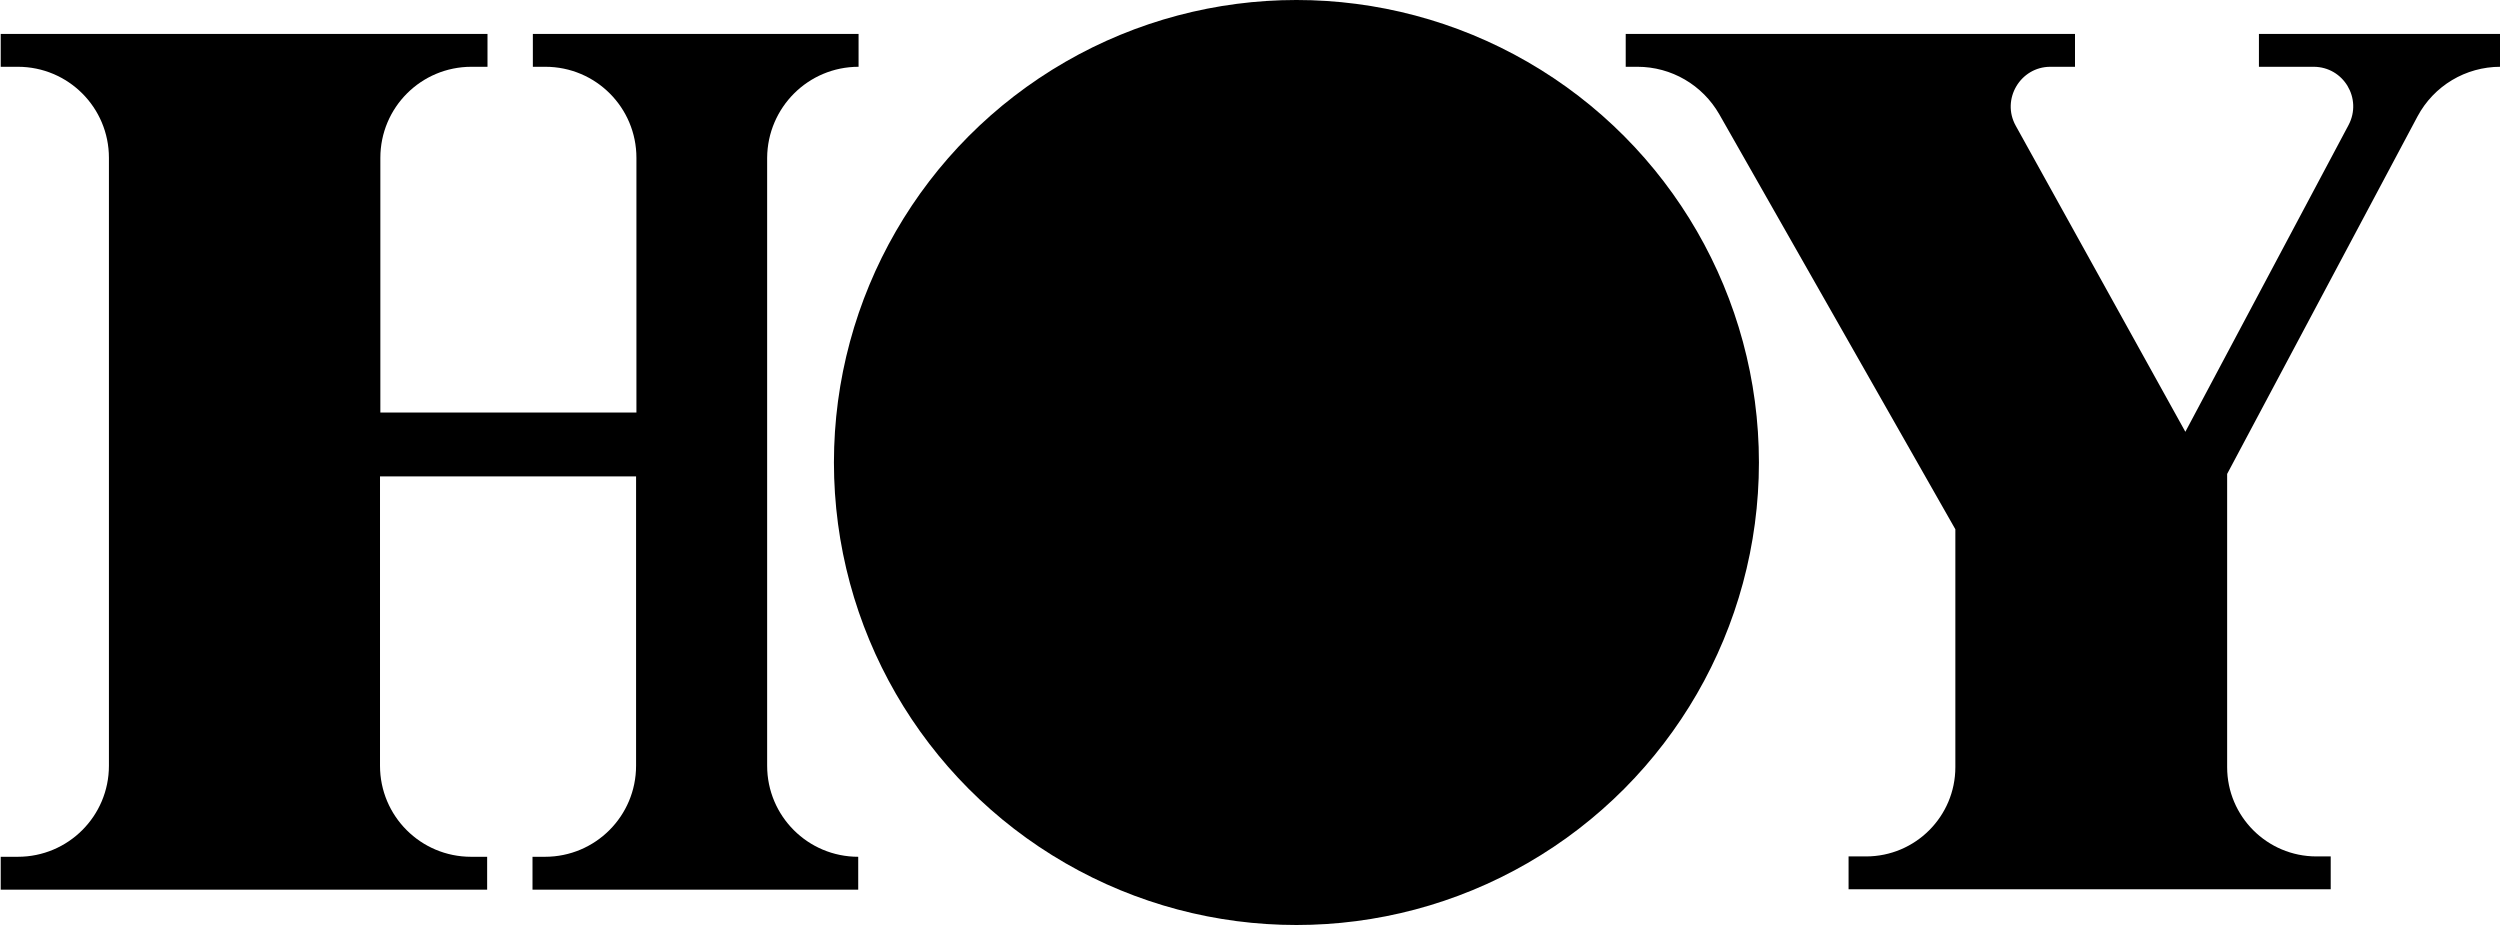 <?xml version="1.0" encoding="utf-8"?>
<!-- Generator: Adobe Illustrator 23.1.0, SVG Export Plug-In . SVG Version: 6.00 Build 0)  -->
<svg version="1.1"
	 id="svg36" inkscape:version="0.92.3 (2405546, 2018-03-11)" sodipodi:docname="Hoy.svg" xmlns:cc="http://creativecommons.org/ns#" xmlns:dc="http://purl.org/dc/elements/1.1/" xmlns:inkscape="http://www.inkscape.org/namespaces/inkscape" xmlns:rdf="http://www.w3.org/1999/02/22-rdf-syntax-ns#" xmlns:sodipodi="http://sodipodi.sourceforge.net/DTD/sodipodi-0.dtd" xmlns:svg="http://www.w3.org/2000/svg"
	 xmlns="http://www.w3.org/2000/svg" xmlns:xlink="http://www.w3.org/1999/xlink" x="0px" y="0px" viewBox="0 0 700 259"
	 style="enable-background:new 0 0 700 259;" xml:space="preserve">
<circle cx="363" cy="129.5" r="129.5"/>
<path d="M240.4,18.7V9.5h-91.2v9.2h3.5c14.1,0,25.5,11.4,25.5,25.5v71.3h-71.7V44.2c0-14.1,11.4-25.5,25.5-25.5h4.5V9.5H0.2v9.2H5
	c14.1,0,25.5,11.4,25.5,25.5v170.2c0,14.1-11.4,25.5-25.5,25.5H0.2v9.2h136.2v-9.2h-4.5c-14.1,0-25.5-11.4-25.5-25.5v-81h71.7v81
	c0,14.1-11.4,25.5-25.5,25.5h-3.5v9.2h91.2v-9.2h0c-14.1,0-25.5-11.4-25.5-25.5V44.2C214.9,30.1,226.3,18.7,240.4,18.7L240.4,18.7z"
	/>
<path d="M632.5,9.5v9.2h15.3c8.4,0,13.7,8.9,9.8,16.3l-45.7,85.9l-47.5-85.7c-4.1-7.4,1.3-16.5,9.7-16.5h6.9V9.5H455.2v9.2h3.3
	c9.5,0,18.2,5.1,22.9,13.3l66.1,116.2v66.6c0,13.8-11.2,25-25,25h-4.9v9.2h135v-9.2h-4c-13.8,0-25-11.2-25-25v-82.1l53.3-100.1
	c4.6-8.6,13.5-13.9,23.2-13.9l0,0V9.5H632.5z"/>
</svg>
